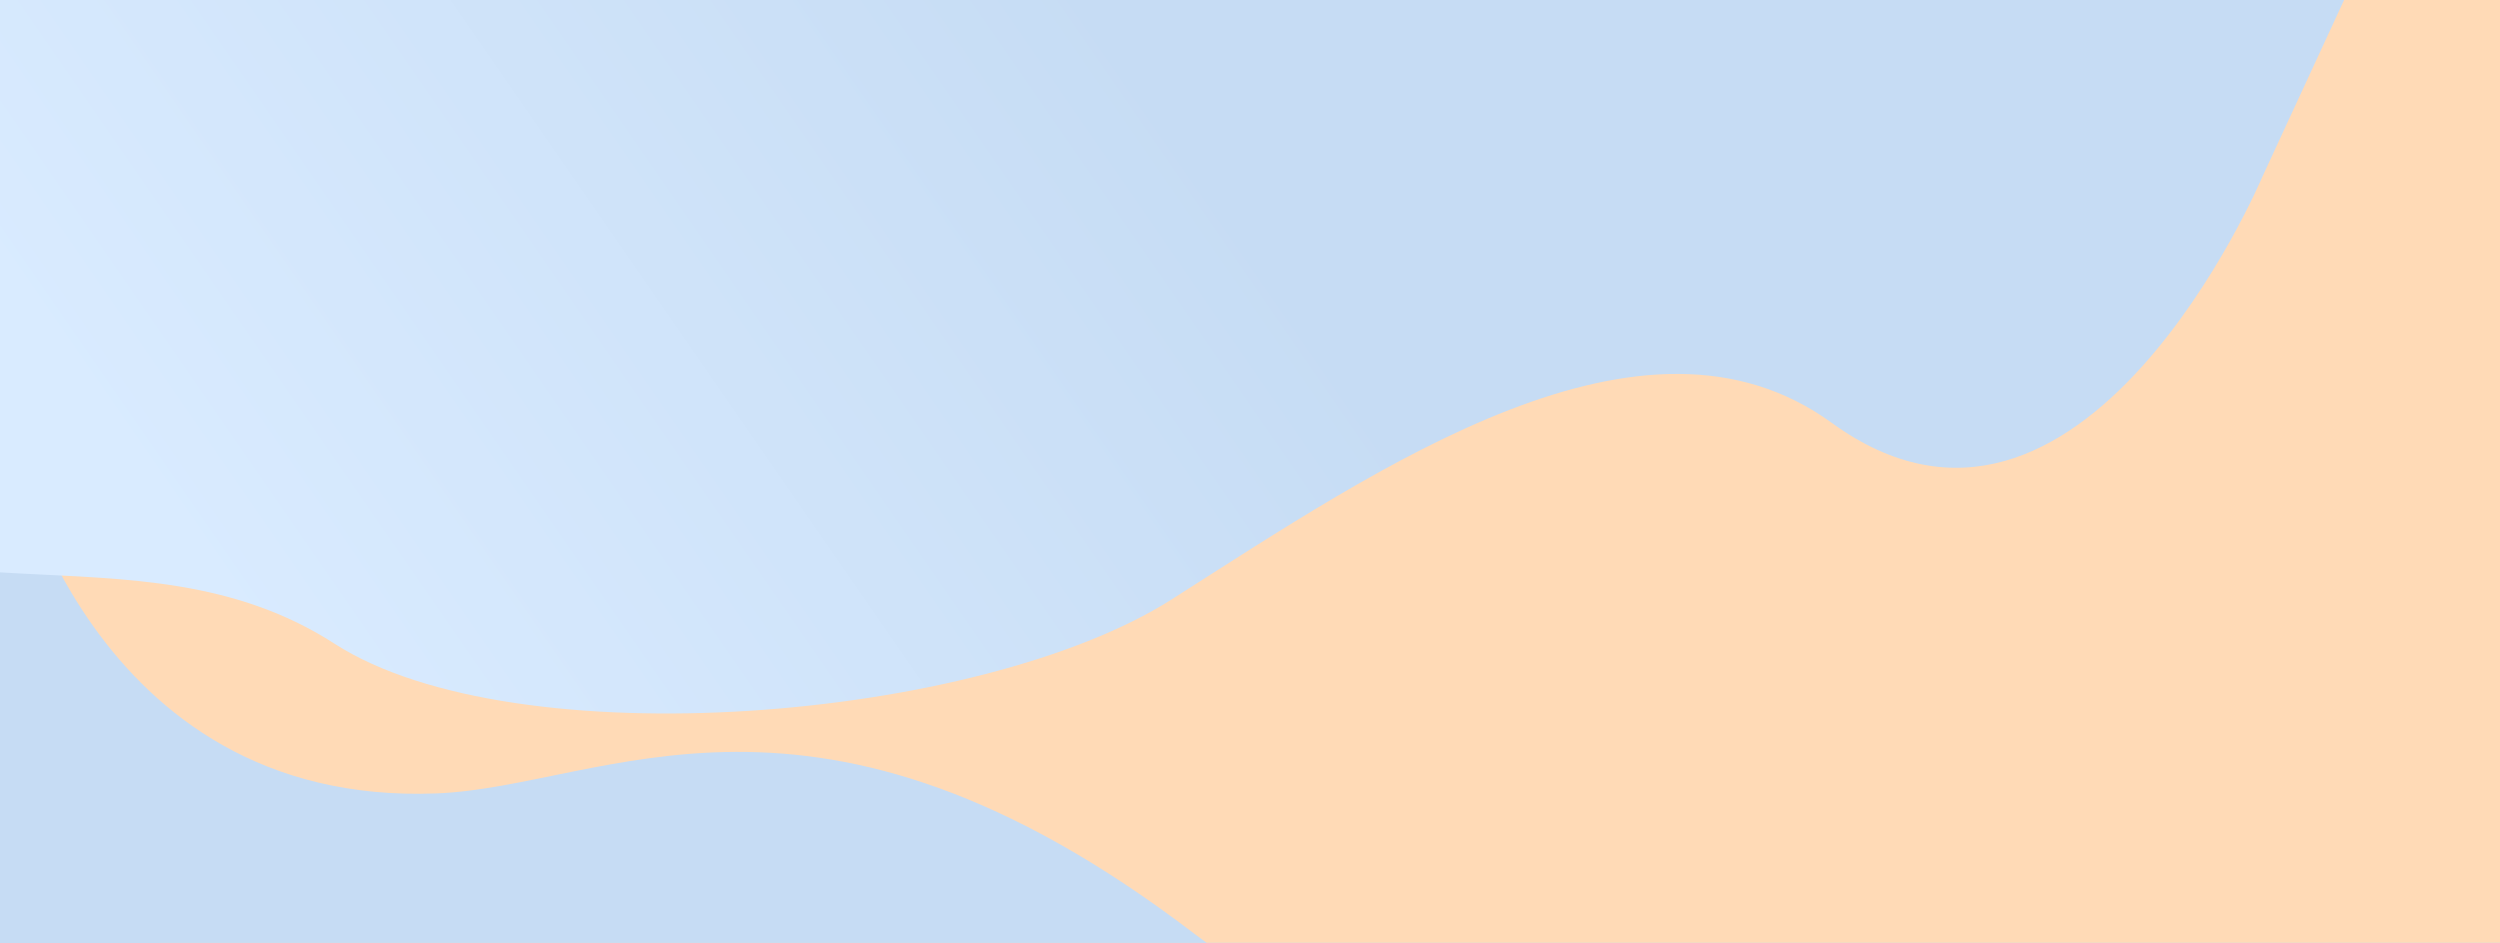 <?xml version="1.0" encoding="UTF-8"?> <svg xmlns="http://www.w3.org/2000/svg" width="2230" height="841" viewBox="0 0 2230 841" fill="none"><rect x="0" y="0" width="2230" height="841" fill="#333333" stroke="none"/> <g clip-path="url(#clip0_250_541)"> <rect width="2230" height="841" fill="white"></rect> <rect x="-488.001" y="0" width="3354" height="841" fill="#C6DCF4"></rect> <path d="M10.688 400.888C10.688 400.888 78.352 719.856 389.337 707.725C540.428 701.831 725.022 573.092 1065.5 833.001C1154.17 900.692 1325.35 970.581 1508.5 991.501C1690 995.001 1878.5 1001 2001.11 893.089C2172.33 830.224 2488.96 943.215 2626.3 945.528C2881.12 990.063 2646.5 -21.499 2646.5 -21.499L140.36 -343.604L10.688 400.888Z" fill="#FFDAB6"></path> <path d="M2018 157.748C2018 157.748 1856.88 539.089 1634 377.248C1465.42 254.835 1231.5 416.247 1045 534.747C874.003 643.399 459.422 677.786 298.503 574.247C119.742 458.849 -89.501 574.247 -248.997 418.747C-871.501 -78.5 228.392 -325.682 228.392 -325.682L2116 -54.252L2018 157.748Z" fill="url(#paint0_linear_250_541)"></path> <path d="M-1782.65 1485.95C-1782.65 1485.95 -1459.65 1307.57 -1170.12 1387.39C-951.119 1447.77 -873.237 1402.56 -830.646 1253.81C-778.537 1071.26 -623.325 962.839 -419.106 1007.05C-192.108 1056.54 -277.036 764.831 20.729 732.12C244.605 707.675 330.319 1790.79 330.319 1790.79L-1868.57 2001.69L-1782.65 1485.95Z" fill="url(#paint1_linear_250_541)"></path> </g> <defs> <linearGradient id="paint0_linear_250_541" x1="296.503" y1="685.746" x2="1080.5" y2="143.746" gradientUnits="userSpaceOnUse"> <stop stop-color="#D9EBFF"></stop> <stop offset="1" stop-color="#C6DCF4"></stop> </linearGradient> <linearGradient id="paint1_linear_250_541" x1="-918.388" y1="1408.68" x2="-1610.9" y2="1587.01" gradientUnits="userSpaceOnUse"> <stop stop-color="#C6DCF4"></stop> <stop offset="0.735" stop-color="#C6DCF4"></stop> </linearGradient> <clipPath id="clip0_250_541"> <rect width="2230" height="841" fill="white"></rect> </clipPath> </defs> </svg> 